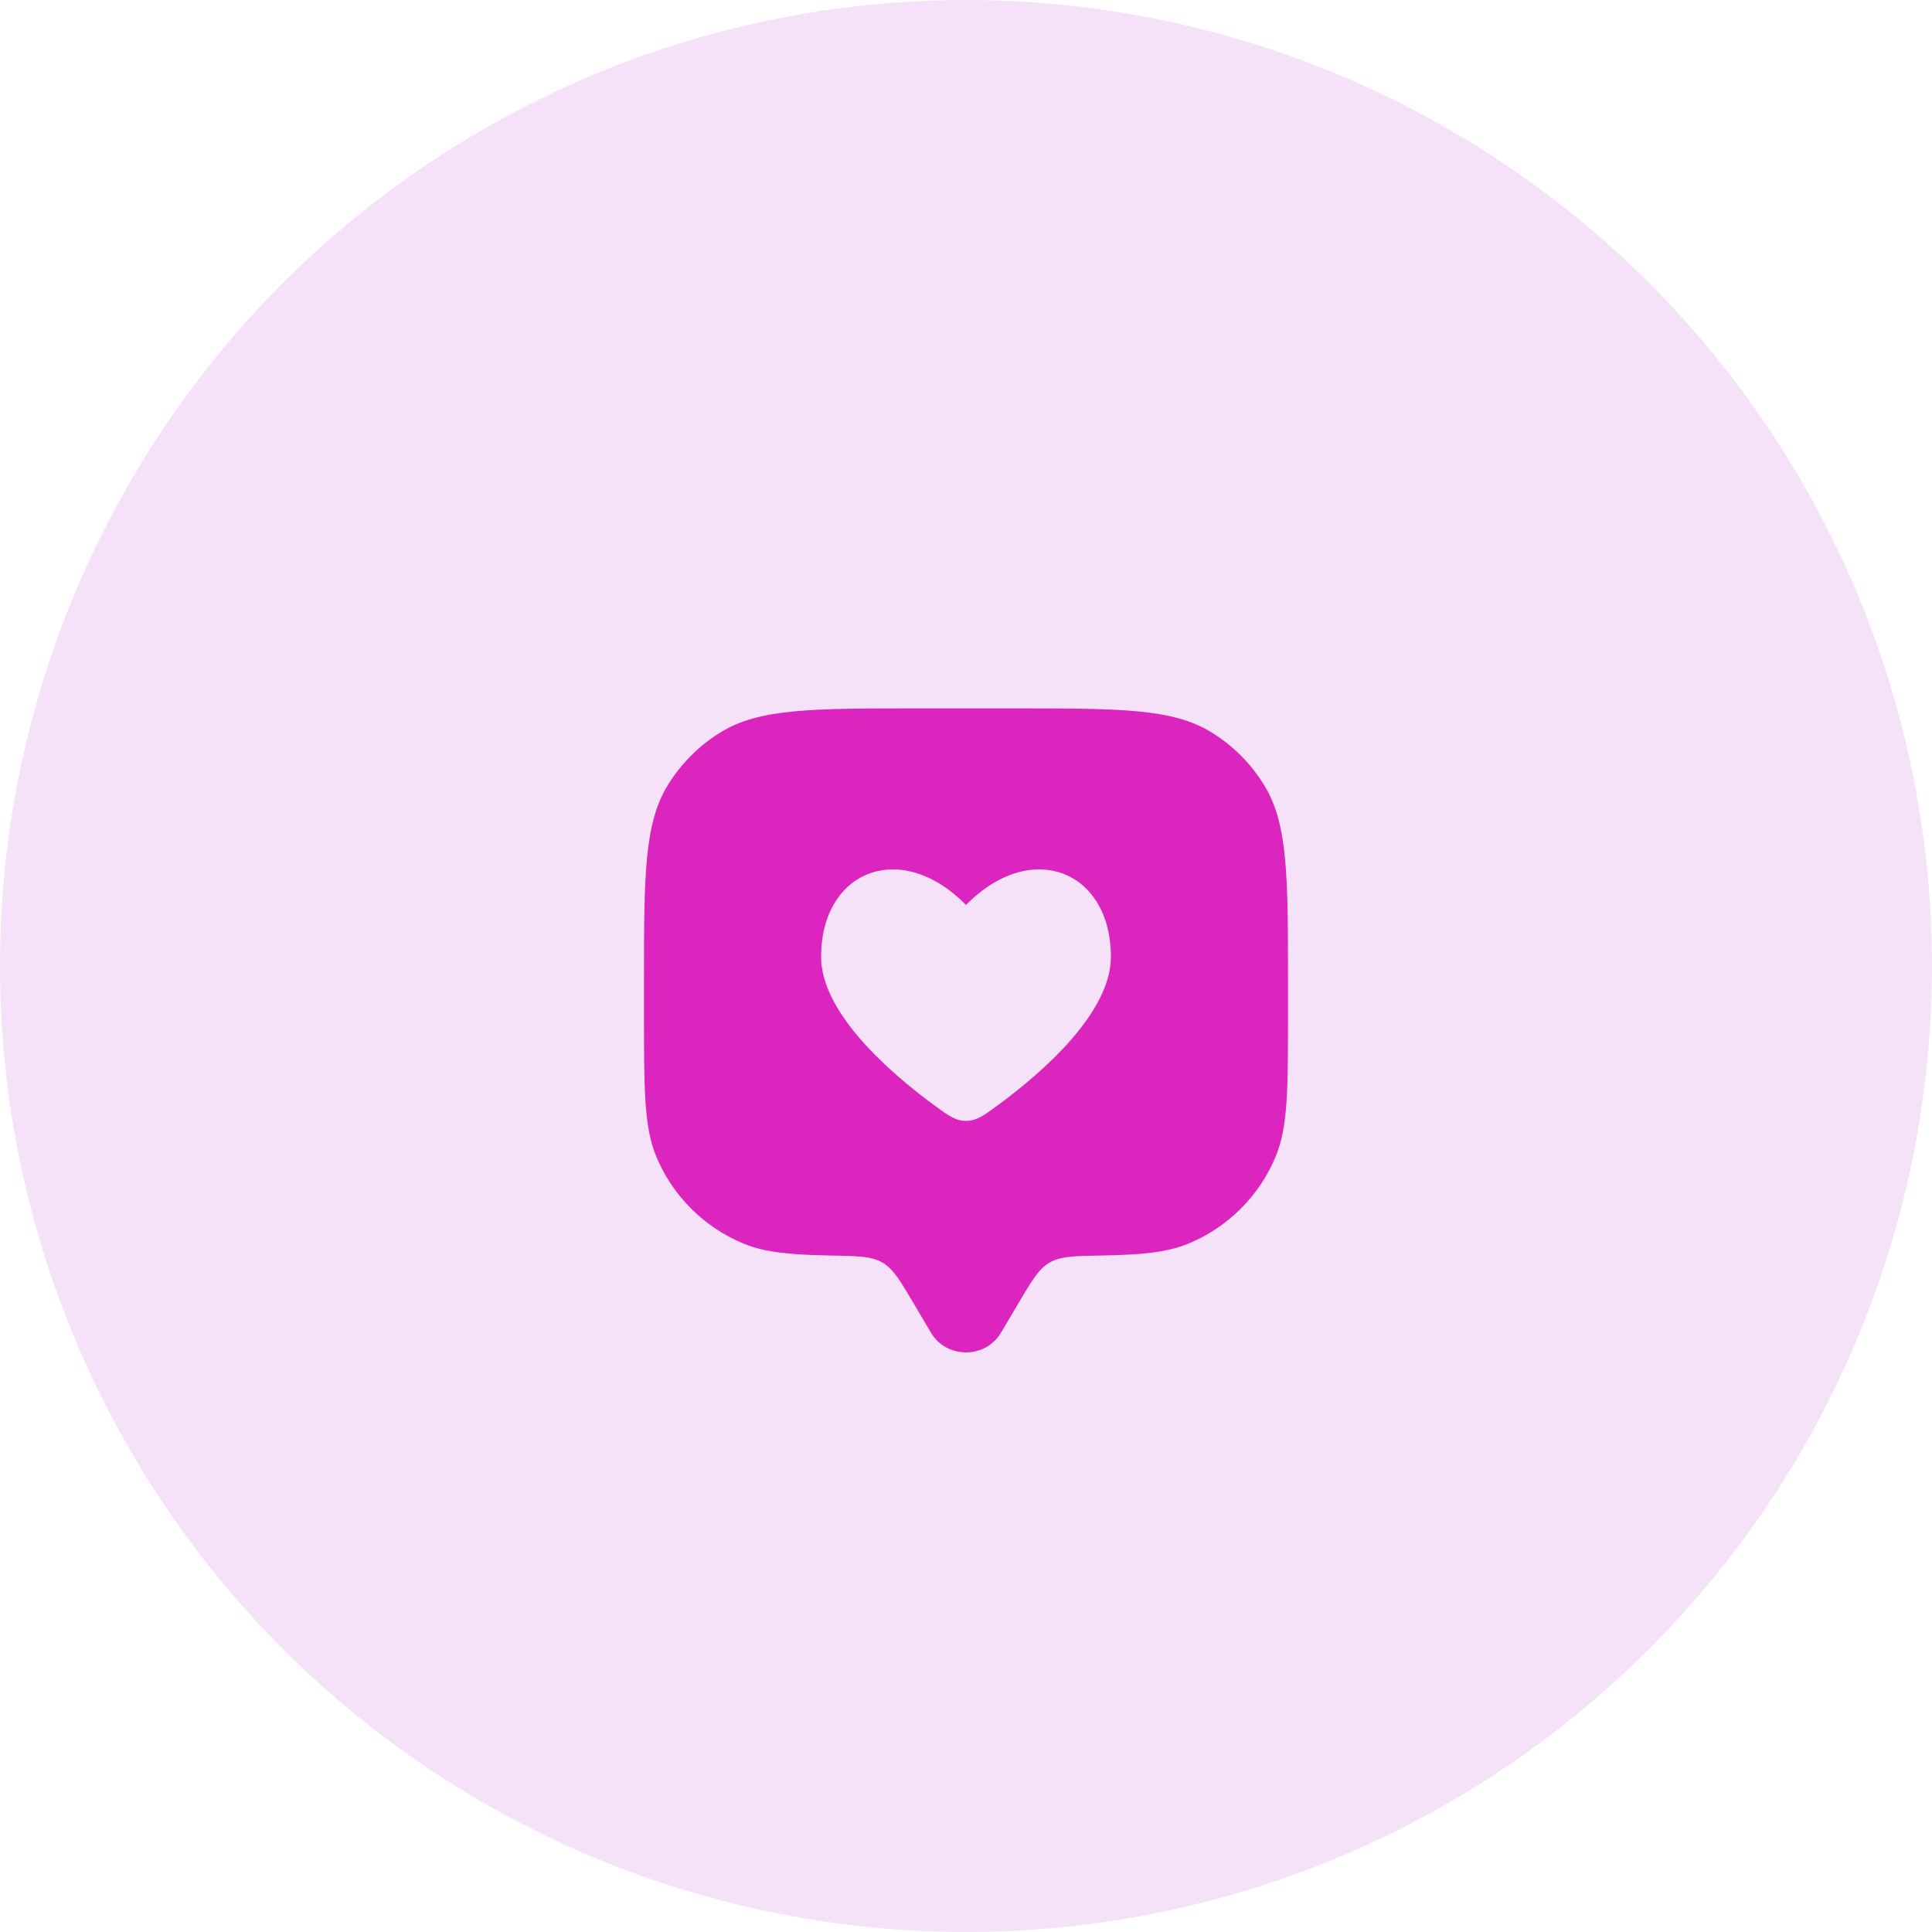 <svg width="60" height="60" viewBox="0 0 60 60" fill="none" xmlns="http://www.w3.org/2000/svg">
<circle cx="30" cy="30" r="30" fill="#F5E2F9"/>
<path fill-rule="evenodd" clip-rule="evenodd" d="M31.087 41.388L31.629 40.472C32.049 39.762 32.259 39.406 32.597 39.21C32.935 39.013 33.36 39.006 34.21 38.991C35.466 38.97 36.253 38.893 36.913 38.619C37.52 38.368 38.071 37.999 38.535 37.535C38.999 37.071 39.368 36.52 39.619 35.913C40 34.995 40 33.83 40 31.5V30.5C40 27.227 40 25.59 39.263 24.388C38.851 23.715 38.286 23.149 37.613 22.737C36.41 22 34.773 22 31.5 22H28.5C25.227 22 23.59 22 22.388 22.737C21.715 23.149 21.149 23.714 20.737 24.387C20 25.59 20 27.228 20 30.5V31.5C20 33.83 20 34.995 20.38 35.913C20.631 36.52 21 37.071 21.464 37.535C21.929 38 22.48 38.368 23.087 38.619C23.747 38.893 24.534 38.969 25.79 38.991C26.64 39.006 27.065 39.013 27.403 39.21C27.74 39.406 27.951 39.761 28.371 40.472L28.913 41.388C29.396 42.204 30.603 42.204 31.087 41.388ZM25.5 29.715C25.5 31.467 27.663 33.33 28.99 34.308C29.444 34.643 29.671 34.81 30 34.81C30.329 34.81 30.556 34.643 31.01 34.308C32.337 33.33 34.5 31.468 34.5 29.715C34.5 27.038 32.025 26.038 30 28.106C27.975 26.038 25.5 27.038 25.5 29.715Z" fill="#DB25BE"/>
</svg>
